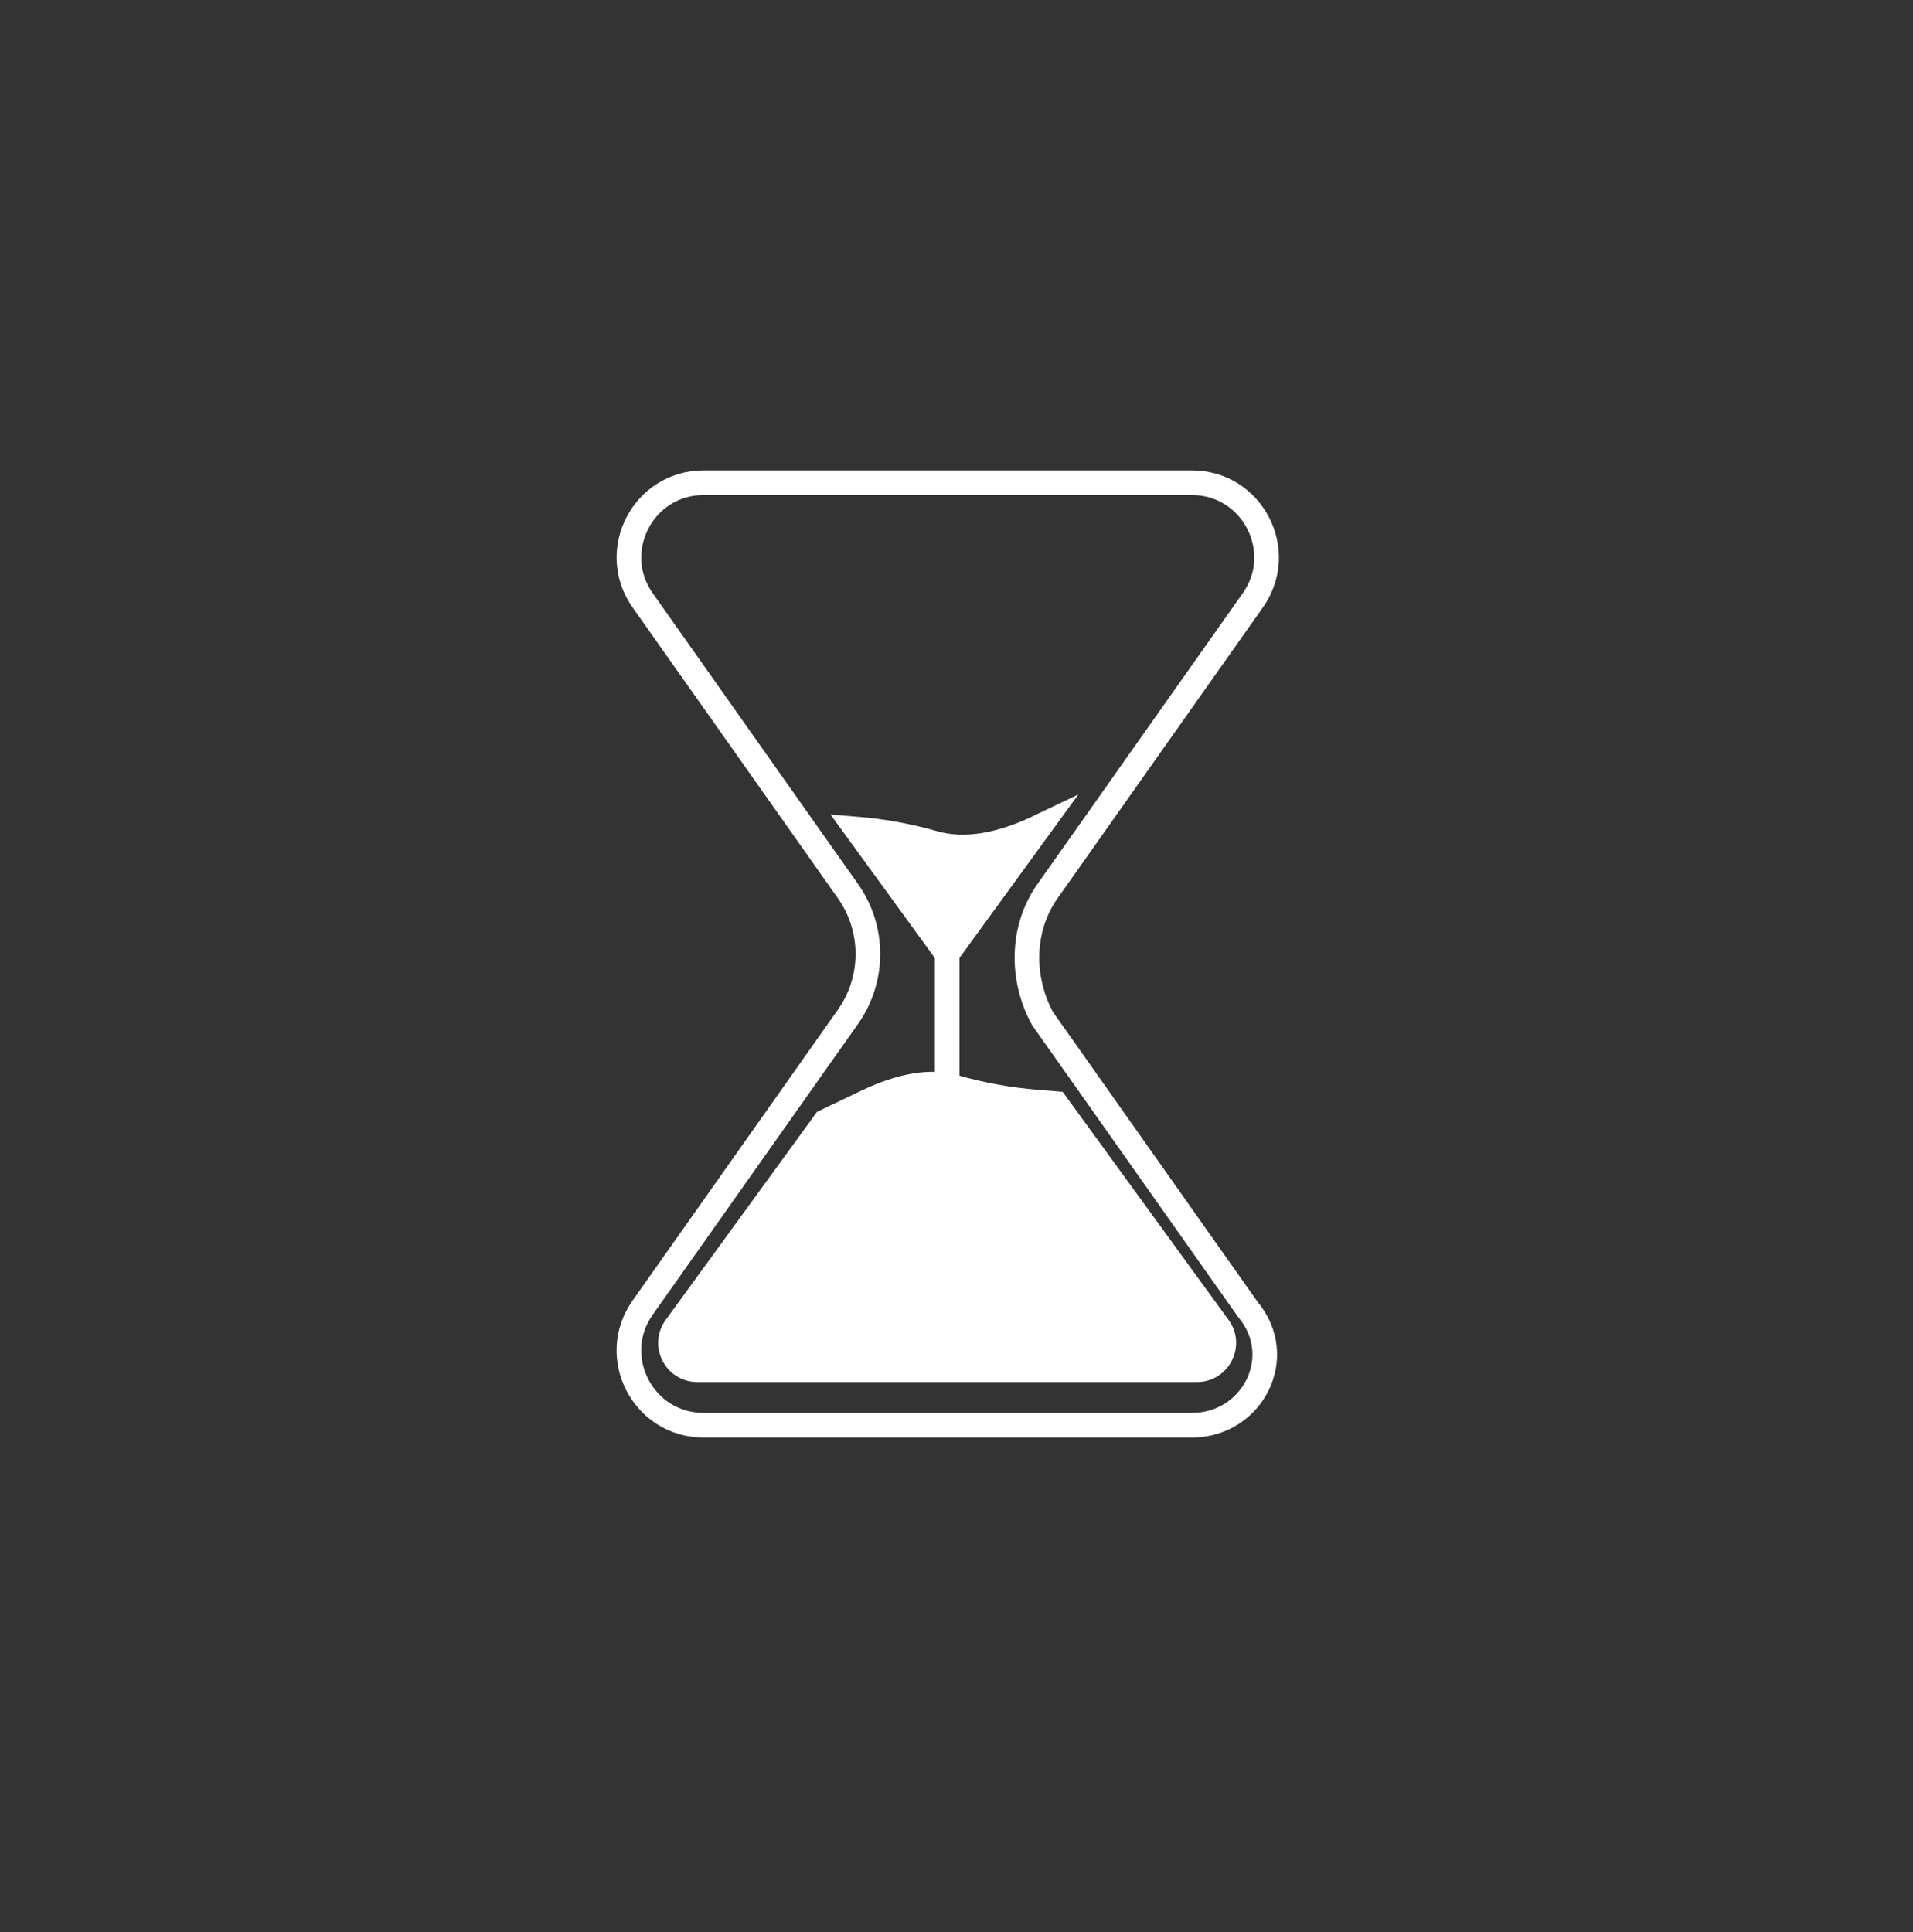 <svg xmlns="http://www.w3.org/2000/svg" fill="none" viewBox="0 0 100 101" height="101" width="100">
<rect x="0" y="0" width="100" height="101" fill="#333333" stroke="none"/>
<path stroke-miterlimit="10" stroke-width="1.288" stroke="white" d="M36.78 25.236H62.304C65.466 25.236 67.313 28.801 65.489 31.384L54.761 46.584C53.369 48.554 53.369 51.187 54.501 53.253L65.23 68.453C67.313 70.942 65.465 74.507 62.304 74.507H36.78C33.618 74.507 31.771 70.942 33.595 68.359L44.324 53.159C45.715 51.189 45.715 48.556 44.324 46.584L33.595 31.384C31.773 28.801 33.619 25.236 36.78 25.236V25.236Z"></path>
<path fill="white" d="M44.993 57.031C46.919 56.107 48.629 55.8 50.066 56.211H50.067C51.496 56.62 52.897 56.86 54.253 56.971L55.549 57.077L64.222 69.001L64.309 69.129C65.147 70.47 64.186 72.251 62.568 72.251H36.455C34.782 72.251 33.816 70.355 34.8 69.001L42.71 58.124L44.993 57.031Z"></path>
<path stroke-miterlimit="10" stroke-width="1.288" stroke="white" fill="white" d="M48.821 44.075C47.435 43.678 46.076 43.445 44.759 43.337L49.51 49.871L54.35 43.216C52.355 44.173 50.473 44.548 48.821 44.075Z"></path>
<path stroke-miterlimit="10" stroke-width="1.288" stroke="white" d="M49.51 46.57V66.331V46.57Z"></path>
</svg>
